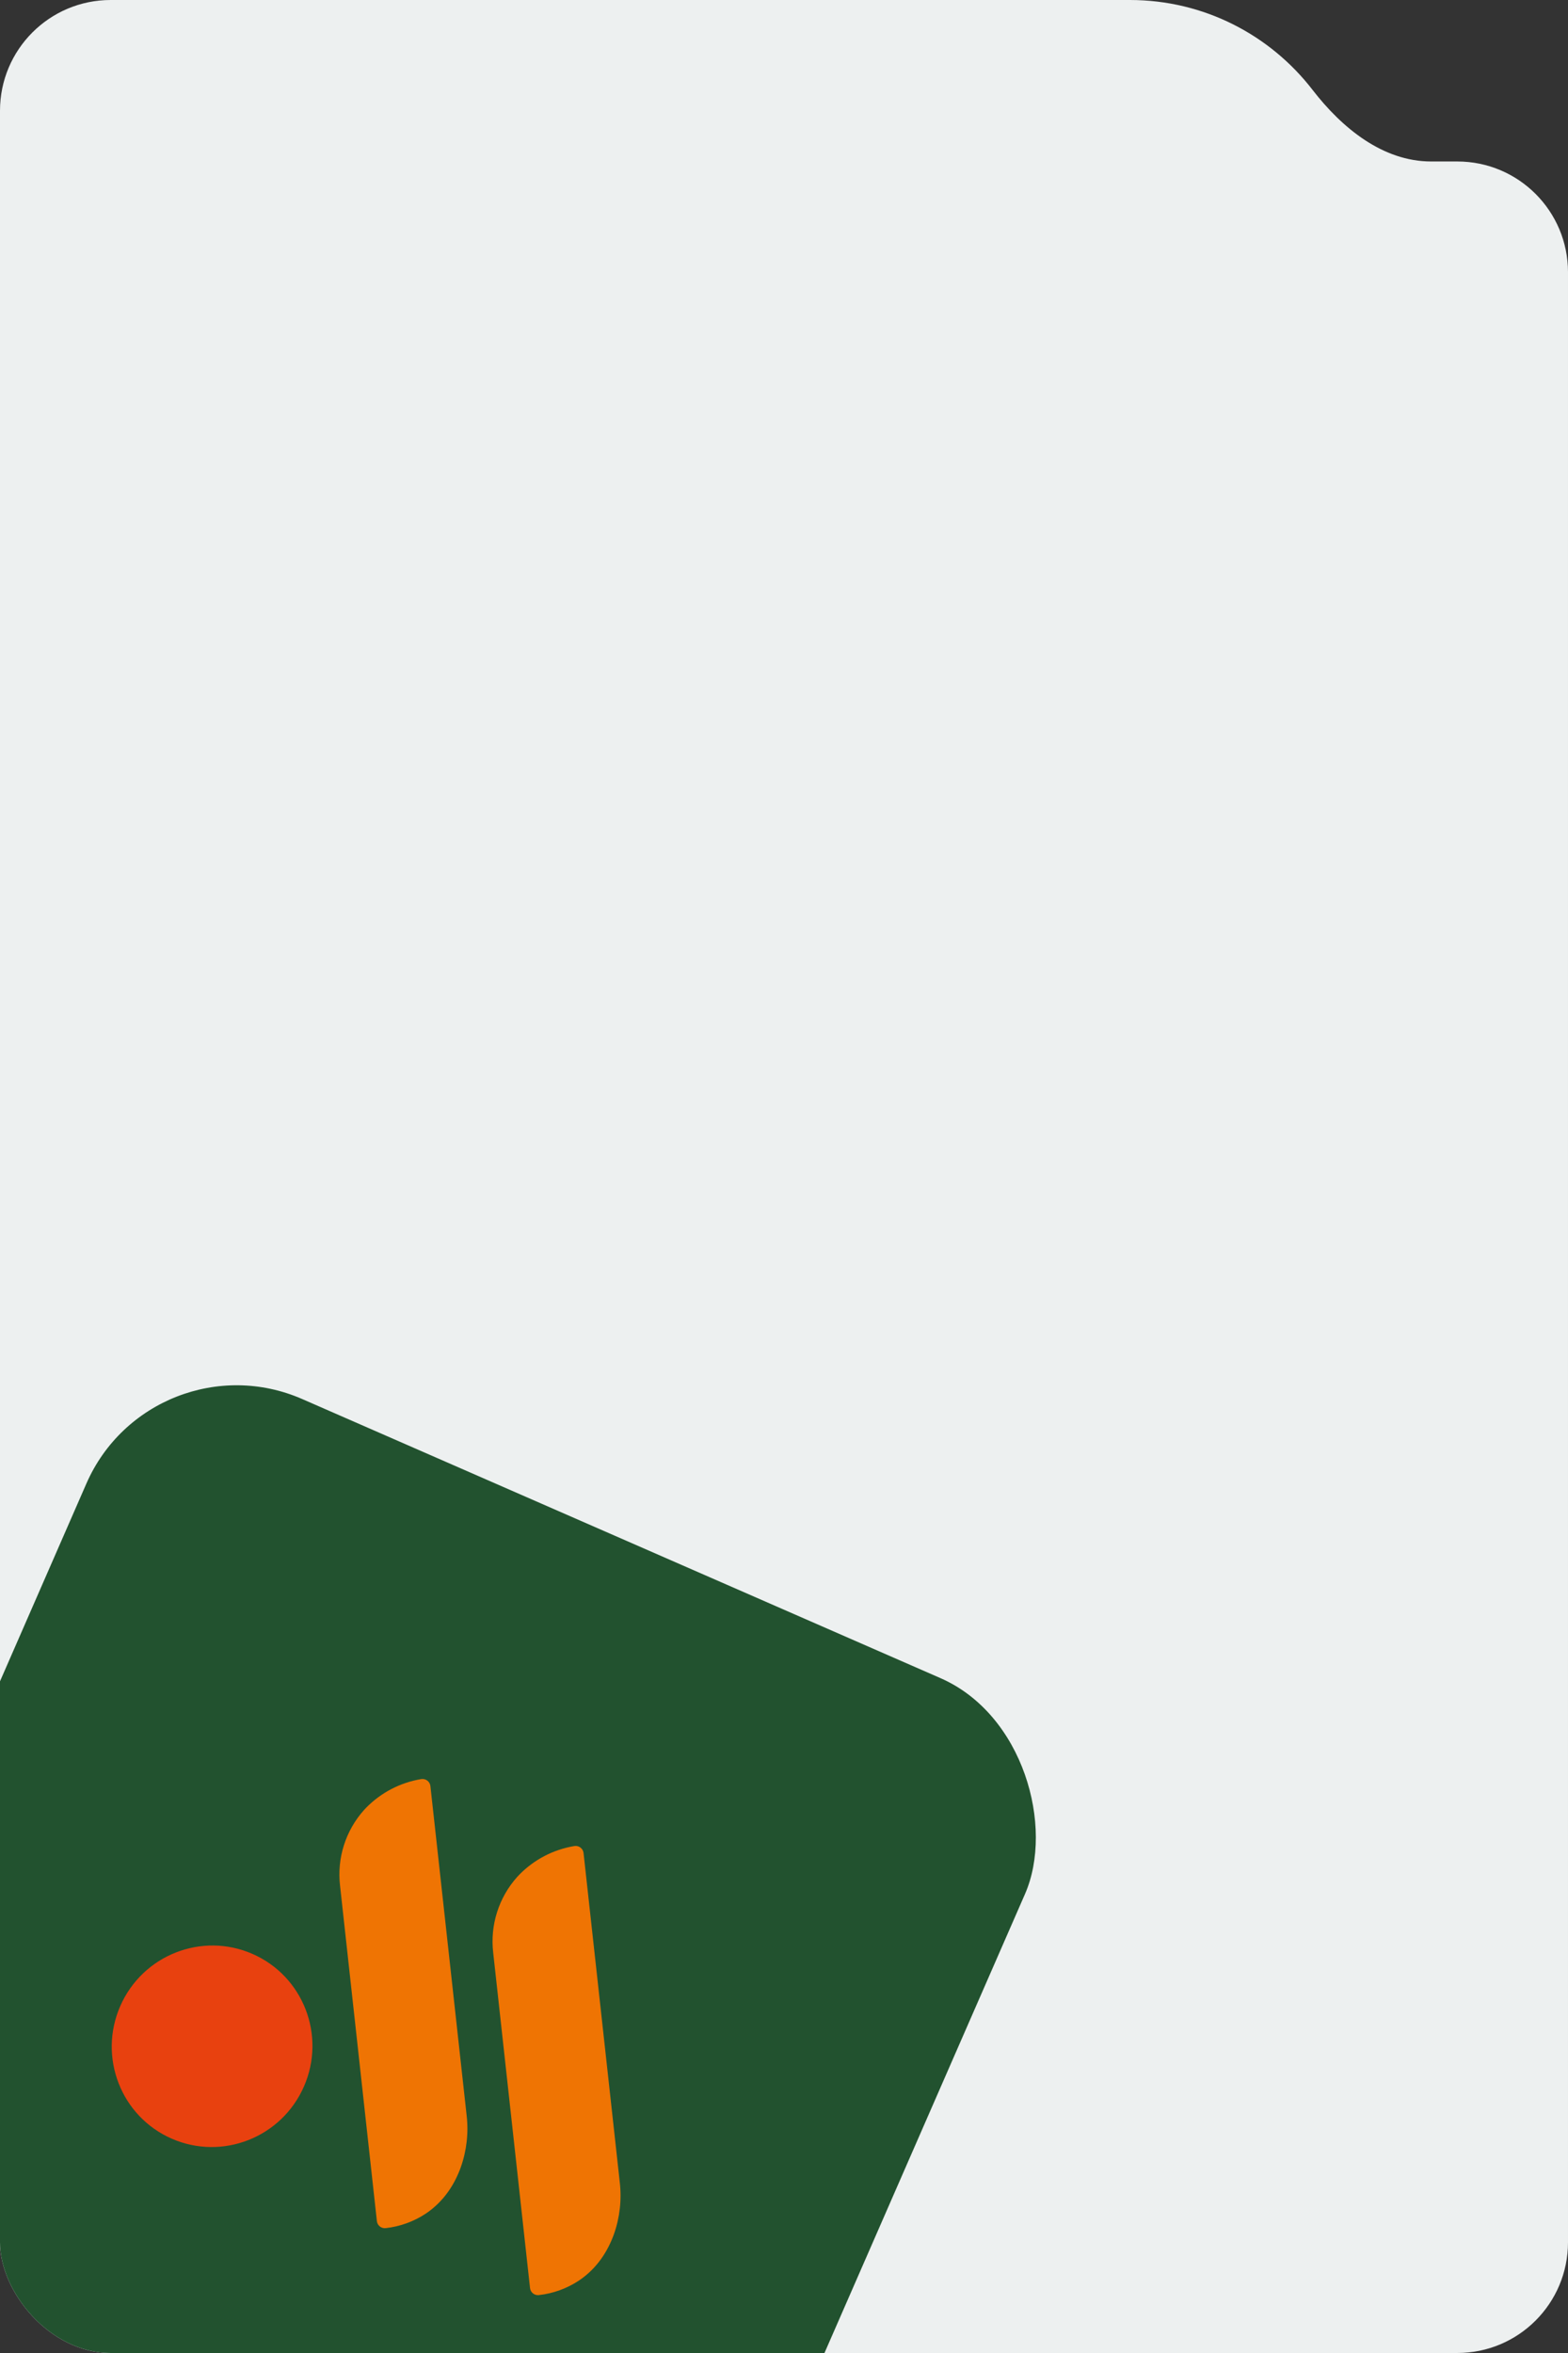 <?xml version="1.0" encoding="UTF-8"?> <svg xmlns="http://www.w3.org/2000/svg" width="340" height="510" viewBox="0 0 340 510" fill="none"><rect x="0" y="0" width="340" height="510" fill="#333333" stroke="none"/><g clip-path="url(#clip0_668_7319)"><path fill-rule="evenodd" clip-rule="evenodd" d="M245 0H24C10.745 0 0 10.745 0 24V35V95V486C0 499.255 10.745 510 24 510H316C329.255 510 340 499.255 340 486V59C340 45.745 329.255 35 316 35H310.329C299.844 35 291.004 27.762 284.596 19.464C275.452 7.625 261.116 0 245 0Z" fill="#EDF0F0"></path><rect x="32.961" y="289" width="222.12" height="222.12" rx="35.539" transform="rotate(23.609 32.961 289)" fill="#22522F"></rect><g clip-path="url(#clip1_668_7319)"><path d="M37.239 463.545C48.239 468.353 61.076 463.286 65.909 452.227C70.743 441.168 65.744 428.305 54.743 423.497C43.742 418.689 30.906 423.756 26.072 434.815C21.238 445.874 26.238 458.737 37.239 463.545Z" fill="#E8410F"></path><path d="M93.328 387.123C93.302 386.889 93.228 386.662 93.112 386.458C92.996 386.253 92.839 386.074 92.652 385.933C92.464 385.791 92.25 385.69 92.022 385.634C91.793 385.579 91.556 385.571 91.324 385.61C86.811 386.356 82.644 388.519 79.425 391.788C79.259 391.958 79.098 392.129 78.941 392.301C76.96 394.511 75.471 397.118 74.573 399.948C73.675 402.777 73.389 405.765 73.735 408.71C76.397 432.943 79.059 457.176 81.722 481.409C81.747 481.636 81.816 481.856 81.926 482.056C82.036 482.256 82.185 482.431 82.363 482.573C82.541 482.715 82.746 482.82 82.965 482.882C83.183 482.944 83.413 482.962 83.639 482.935C86.74 482.592 89.718 481.513 92.327 479.787C96.38 477.069 98.64 473.258 99.899 469.787C101.185 466.169 101.624 462.305 101.182 458.496C98.564 434.705 95.946 410.914 93.328 387.123Z" fill="#EF7403"></path><path d="M126.535 401.635C126.509 401.4 126.436 401.174 126.319 400.969C126.203 400.765 126.046 400.586 125.859 400.445C125.671 400.303 125.457 400.201 125.229 400.146C125 400.09 124.763 400.082 124.531 400.122C120.018 400.867 115.851 403.03 112.632 406.3C112.466 406.47 112.305 406.641 112.148 406.813C110.167 409.022 108.678 411.629 107.78 414.459C106.882 417.289 106.596 420.277 106.942 423.221C109.604 447.455 112.266 471.688 114.929 495.921C114.954 496.148 115.023 496.368 115.133 496.568C115.243 496.767 115.392 496.943 115.57 497.085C115.748 497.227 115.953 497.332 116.172 497.394C116.391 497.456 116.62 497.474 116.846 497.447C119.947 497.104 122.925 496.024 125.534 494.299C129.587 491.581 131.847 487.77 133.106 484.298C134.392 480.68 134.831 476.817 134.389 473.008C131.771 449.217 129.153 425.426 126.535 401.635Z" fill="#EF7403"></path></g></g><defs><clipPath id="clip0_668_7319"><rect width="340" height="510" rx="24" fill="white"></rect></clipPath><clipPath id="clip1_668_7319"><rect width="117.94" height="93.369" fill="white" transform="translate(54.711 369.297) rotate(23.609)"></rect></clipPath></defs></svg> 